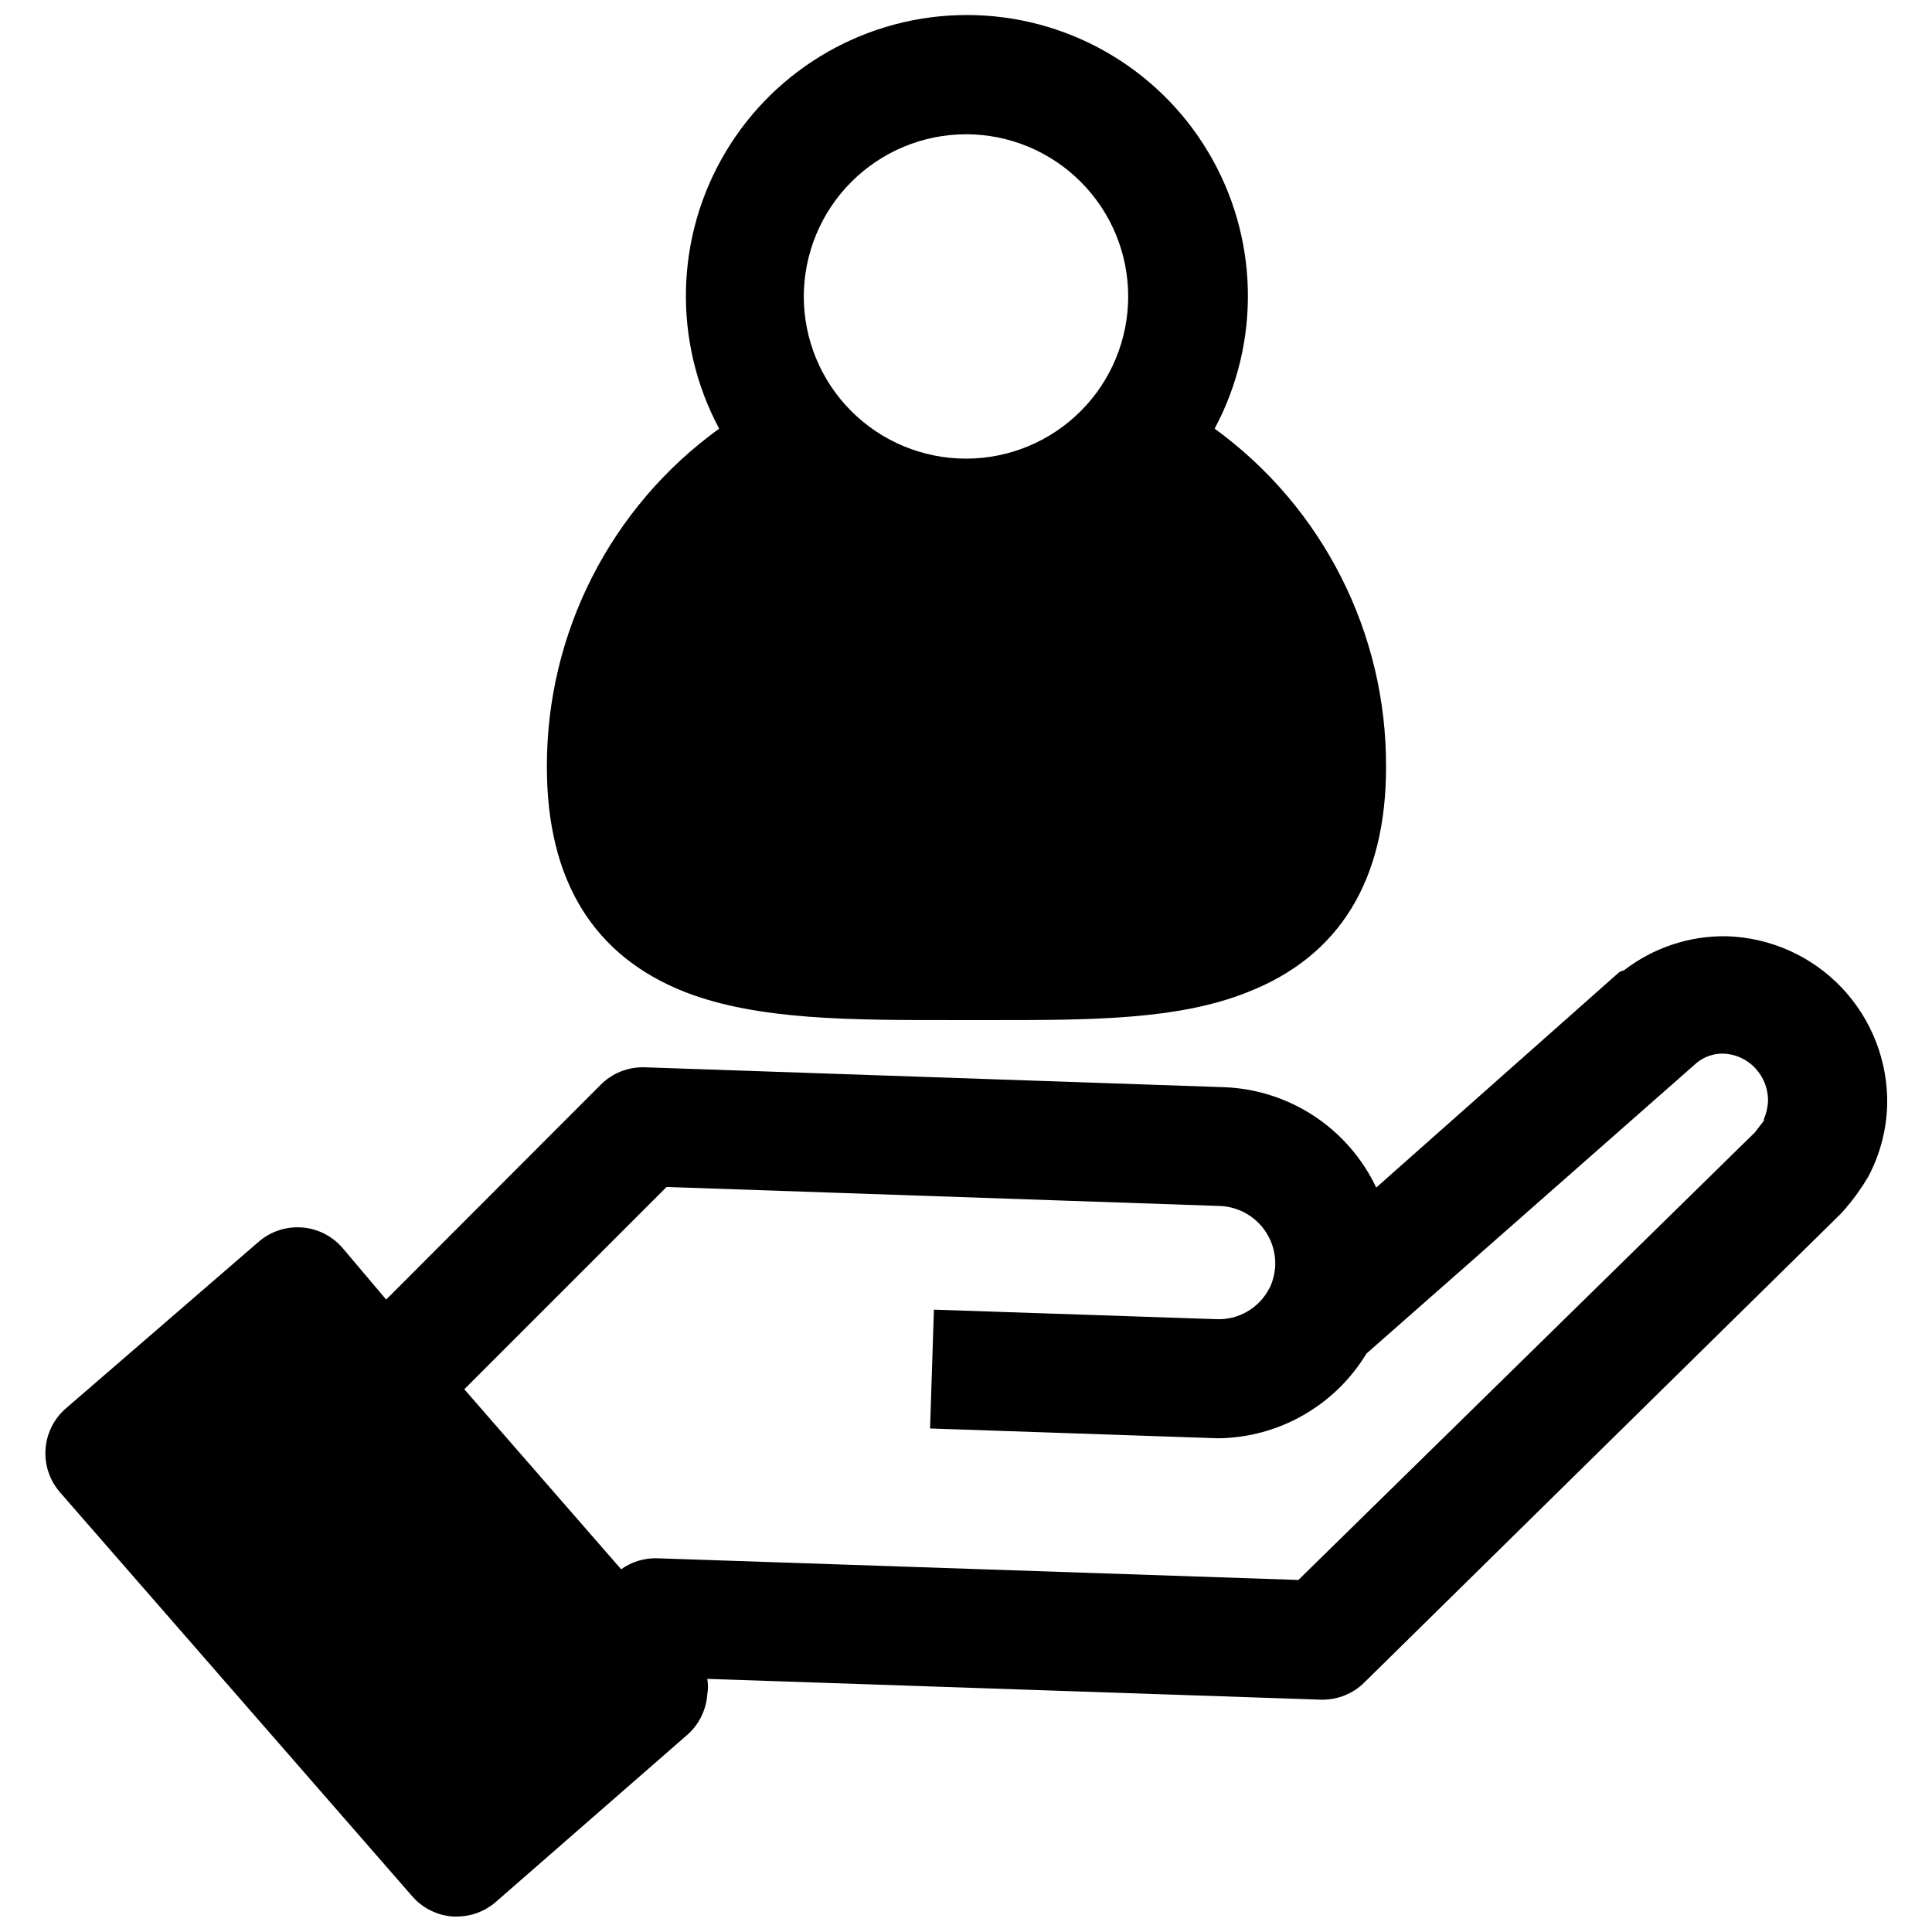 <?xml version="1.0" encoding="UTF-8"?>
<!-- Uploaded to: SVG Repo, www.svgrepo.com, Generator: SVG Repo Mixer Tools -->
<svg width="800px" height="800px" version="1.1" viewBox="144 144 512 512" xmlns="http://www.w3.org/2000/svg">
 <defs>
  <clipPath id="b">
   <path d="m156 392h489v259.9h-489z"/>
  </clipPath>
  <clipPath id="a">
   <path d="m288 148.09h224v266.91h-224z"/>
  </clipPath>
 </defs>
 <g>
  <g clip-path="url(#b)">
   <path d="m601.68 392.12c-9.836-0.195-19.445 2.973-27.238 8.977l-1.258 0.473-64.473 57.152v-0.004c-3.652-7.723-9.359-14.289-16.496-18.98-7.137-4.695-15.43-7.332-23.965-7.625l-153.5-5.273c-4.332-0.113-8.52 1.566-11.574 4.644l-56.836 56.914-11.648-13.777c-2.75-3.141-6.629-5.059-10.793-5.34-4.16-0.281-8.266 1.102-11.406 3.844l-51.09 44.164c-3.141 2.746-5.062 6.625-5.34 10.789-0.281 4.16 1.102 8.266 3.844 11.41l93.281 106.98c2.731 3.172 6.613 5.125 10.785 5.43h1.102c3.793 0 7.453-1.371 10.312-3.856l50.695-44.242h0.004c3.141-2.742 5.066-6.621 5.352-10.785 0.234-1.352 0.234-2.738 0-4.094l162.64 5.512h0.391c4.121 0.004 8.078-1.605 11.023-4.488l126.43-124.38 1.18-1.34v0.004c2.277-2.641 4.305-5.488 6.062-8.5 3.07-5.84 4.769-12.301 4.957-18.895 0.234-11.535-4.09-22.699-12.031-31.07-7.941-8.371-18.867-13.273-30.398-13.645zm9.762 48.887-2.363 3.07-120.99 118.63-169.88-5.746v-0.004c-3.434-0.102-6.805 0.922-9.602 2.914l-41.562-47.703 53.609-53.609 146.66 5.039h-0.004c4.023 0.164 7.82 1.91 10.562 4.859 2.742 2.945 4.207 6.859 4.078 10.883-0.09 1.957-0.543 3.879-1.336 5.668l-0.395 0.707v0.004c-1.348 2.488-3.367 4.551-5.832 5.941-2.465 1.395-5.273 2.062-8.102 1.93l-74.785-2.519-1.023 31.488 76.281 2.598c16.121-0.152 31.012-8.645 39.359-22.438l87.535-77.066c1.977-1.617 4.457-2.481 7.008-2.438 3.234 0.105 6.293 1.492 8.5 3.856 2.219 2.363 3.434 5.496 3.387 8.738-0.082 1.652-0.457 3.277-1.102 4.801z"/>
  </g>
  <g clip-path="url(#a)">
   <path d="m288.93 347.26c0 30.07 12.359 50.145 36.684 59.672 19.285 7.477 44.242 7.398 70.848 7.398h11.18c25.031 0 48.57 0 66.992-7.398 24.324-9.523 36.684-29.598 36.684-59.672h-0.004c0.164-35.457-16.738-68.824-45.422-89.664 12.355-23.078 11.688-50.953-1.766-73.414-13.449-22.457-37.707-36.203-63.887-36.203s-50.438 13.746-63.887 36.203c-13.453 22.461-14.121 50.336-1.766 73.414-28.77 20.789-45.766 54.164-45.656 89.664zm111.07-167.68c11.398 0 22.332 4.527 30.391 12.59 8.062 8.059 12.59 18.992 12.59 30.391s-4.527 22.332-12.59 30.395c-8.059 8.059-18.992 12.586-30.391 12.586-11.402 0-22.332-4.527-30.395-12.586-8.059-8.062-12.59-18.996-12.59-30.395 0.023-11.391 4.559-22.312 12.613-30.367 8.055-8.059 18.977-12.594 30.371-12.613z"/>
  </g>
 </g>
</svg>